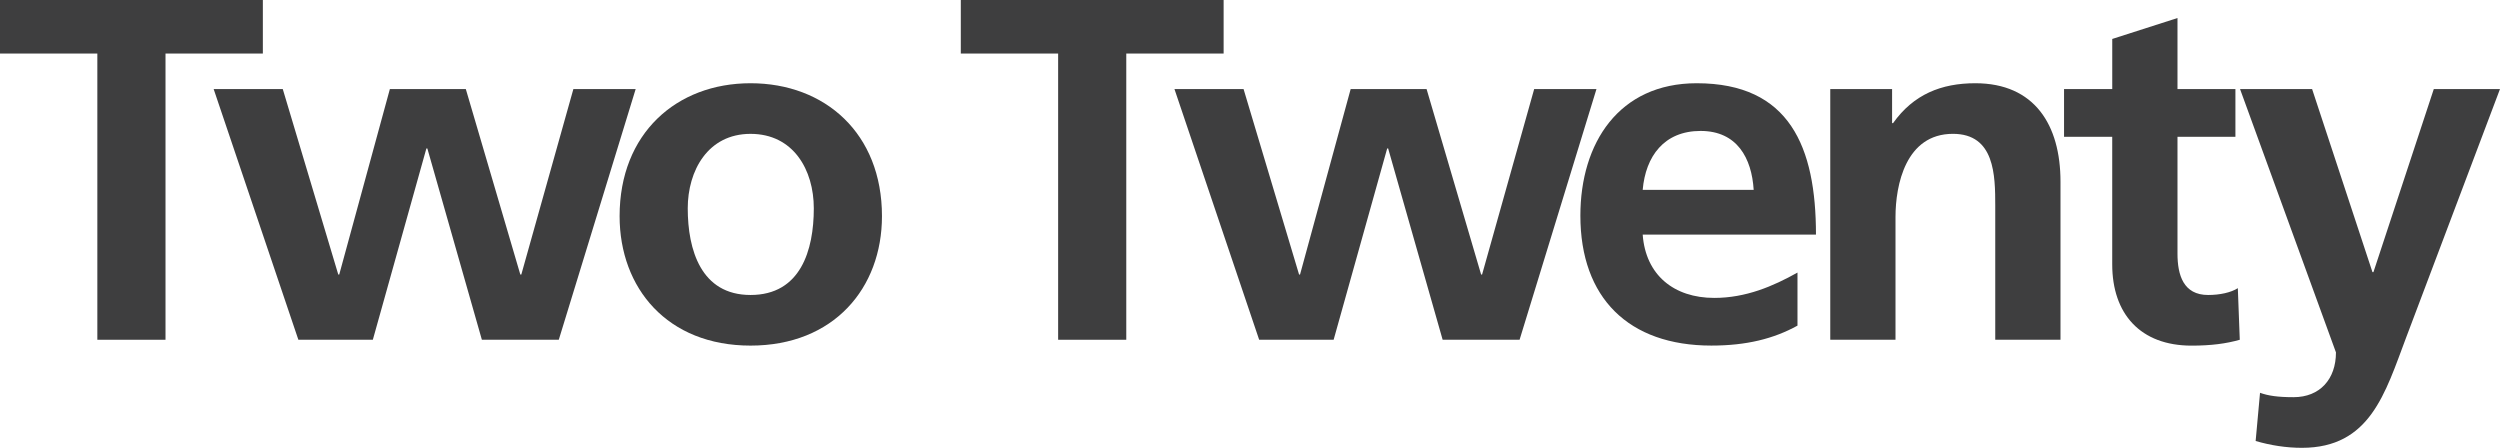 <svg xmlns="http://www.w3.org/2000/svg" id="Layer_2" data-name="Layer 2" viewBox="0 0 923.53 165.43"><defs><style>      .cls-1 {        fill: #3e3e3f;      }    </style></defs><g id="Layer_1-2" data-name="Layer 1"><g><polygon class="cls-1" points="35.96 19.78 0 19.78 0 0 97.1 0 97.1 19.78 61.14 19.78 61.14 125.51 35.96 125.51 35.96 19.78"></polygon><polygon class="cls-1" points="78.93 32.91 104.46 32.91 124.96 101.41 125.32 101.41 144.02 32.91 172.08 32.91 192.21 101.41 192.58 101.41 211.81 32.91 234.82 32.91 206.42 125.51 178.01 125.51 157.87 54.85 157.51 54.85 137.73 125.51 110.22 125.51 78.93 32.91"></polygon><path class="cls-1" d="M277.26,108.97c18.52,0,23.37-16.55,23.37-32.01,0-14.21-7.55-27.51-23.37-27.51s-23.2,13.66-23.2,27.51c0,15.29,4.86,32.01,23.2,32.01m0-78.22c27.51,0,48.55,18.52,48.55,49.09,0,26.61-17.8,47.83-48.55,47.83s-48.37-21.22-48.37-47.83c0-30.57,21.03-49.09,48.37-49.09"></path><polygon class="cls-1" points="390.89 19.78 354.93 19.78 354.93 0 452.02 0 452.02 19.78 416.06 19.78 416.06 125.51 390.89 125.51 390.89 19.78"></polygon><polygon class="cls-1" points="433.86 32.91 459.39 32.91 479.89 101.41 480.25 101.41 498.95 32.91 527 32.91 547.14 101.41 547.5 101.41 566.74 32.91 589.75 32.91 561.35 125.51 532.93 125.51 512.8 54.85 512.44 54.85 492.66 125.51 465.15 125.51 433.86 32.91"></polygon><path class="cls-1" d="M647.83,70.13c-.72-11.69-6.11-21.76-19.6-21.76s-20.32,9.35-21.4,21.76h41Zm16.18,50.16c-8.81,4.86-18.88,7.37-31.82,7.37-30.57,0-48.38-17.62-48.38-48,0-26.8,14.21-48.91,42.97-48.91,34.35,0,44.06,23.55,44.06,55.92h-64.01c1.08,14.92,11.51,23.38,26.44,23.38,11.69,0,21.76-4.32,30.74-9.36v19.6Z"></path><path class="cls-1" d="M676.12,32.91h22.84v12.58h.36c7.54-10.61,17.8-14.74,30.38-14.74,21.94,0,31.47,15.47,31.47,36.32v58.44h-24.1v-49.45c0-11.32-.17-26.62-15.64-26.62-17.44,0-21.21,18.88-21.21,30.75v45.31h-24.1V32.91Z"></path><path class="cls-1" d="M780.29,50.53h-17.81v-17.62h17.81V14.39l24.1-7.73v26.25h21.4v17.62h-21.4v43.15c0,7.91,2.16,15.29,11.32,15.29,4.32,0,8.45-.9,10.97-2.52l.72,19.06c-5.04,1.44-10.62,2.17-17.81,2.17-18.88,0-29.31-11.69-29.31-30.03V50.53Z"></path><path class="cls-1" d="M876.42,100.52h.36l22.29-67.61h24.45l-34.7,91.88c-7.73,20.51-13.31,40.64-38.48,40.64-5.76,0-11.51-.9-17.08-2.52l1.62-17.8c3.06,1.08,6.47,1.61,12.4,1.61,9.71,0,15.65-6.65,15.65-16.54l-35.43-97.28h26.62l22.29,67.61Z"></path></g></g></svg>